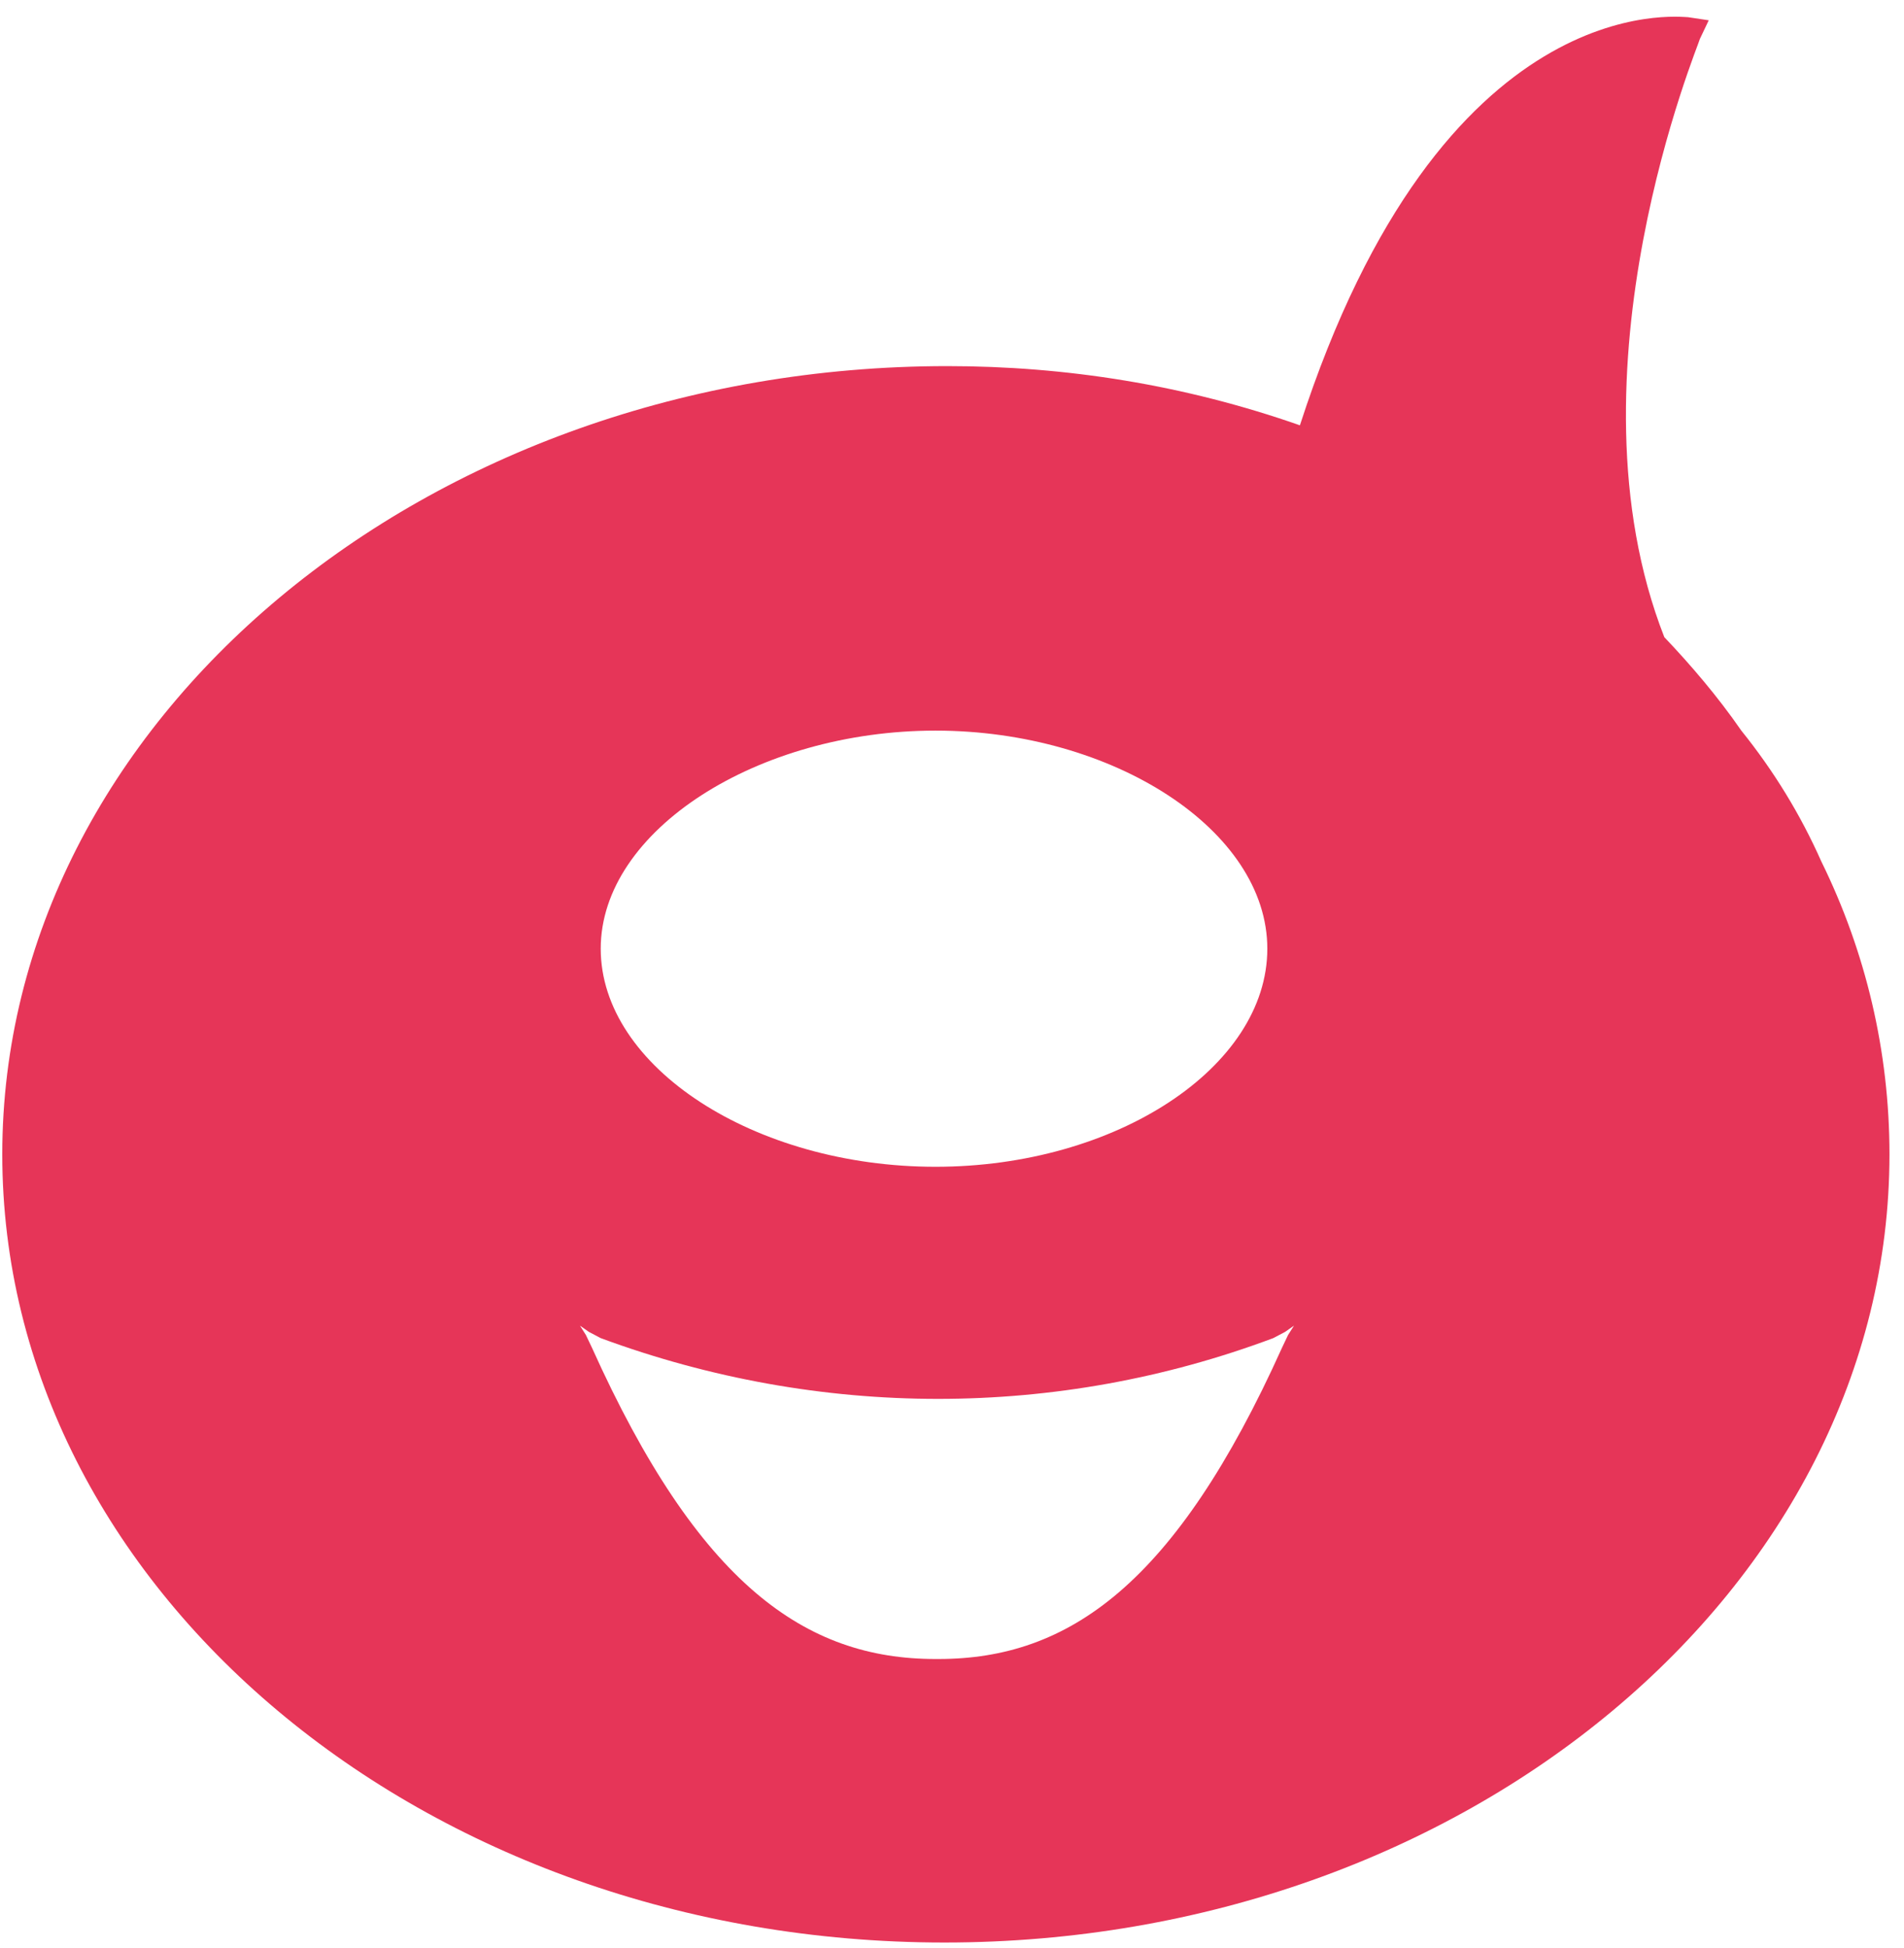 <svg width="87" height="89" viewBox="0 0 87 89" fill="none" xmlns="http://www.w3.org/2000/svg">
<g class="logo-univ-di">
<path d="M86.336 52.729C86.336 72.51 66.978 88.733 43.152 88.733C19.327 88.733 0.104 72.51 0.104 52.729C0.104 32.947 19.462 16.724 43.288 16.724C48.703 16.724 54.117 17.578 59.397 19.428C65.895 -0.638 76.725 0.785 77.131 0.785L78.078 0.927L77.672 1.781C77.672 1.924 71.31 17.009 76.048 29.105C77.266 30.386 78.484 31.809 79.567 33.374C81.056 35.224 82.275 37.217 83.222 39.351C85.253 43.478 86.336 48.032 86.336 52.729ZM42.746 53.298C51.004 53.298 57.908 48.744 57.908 43.336C57.908 37.928 50.868 33.374 42.746 33.374C34.624 33.374 27.449 37.928 27.449 43.336C27.449 48.744 34.489 53.298 42.746 53.298ZM58.72 60.84L58.179 61.125C48.297 64.825 37.467 64.825 27.449 61.125L26.908 60.84L26.502 60.556L26.772 60.983L27.043 61.552C31.916 72.368 36.79 75.783 42.746 75.783H42.882C48.838 75.783 53.711 72.368 58.585 61.552L58.855 60.983L59.126 60.556L58.72 60.84Z" fill="#E63558"/>
</g>
</svg>
